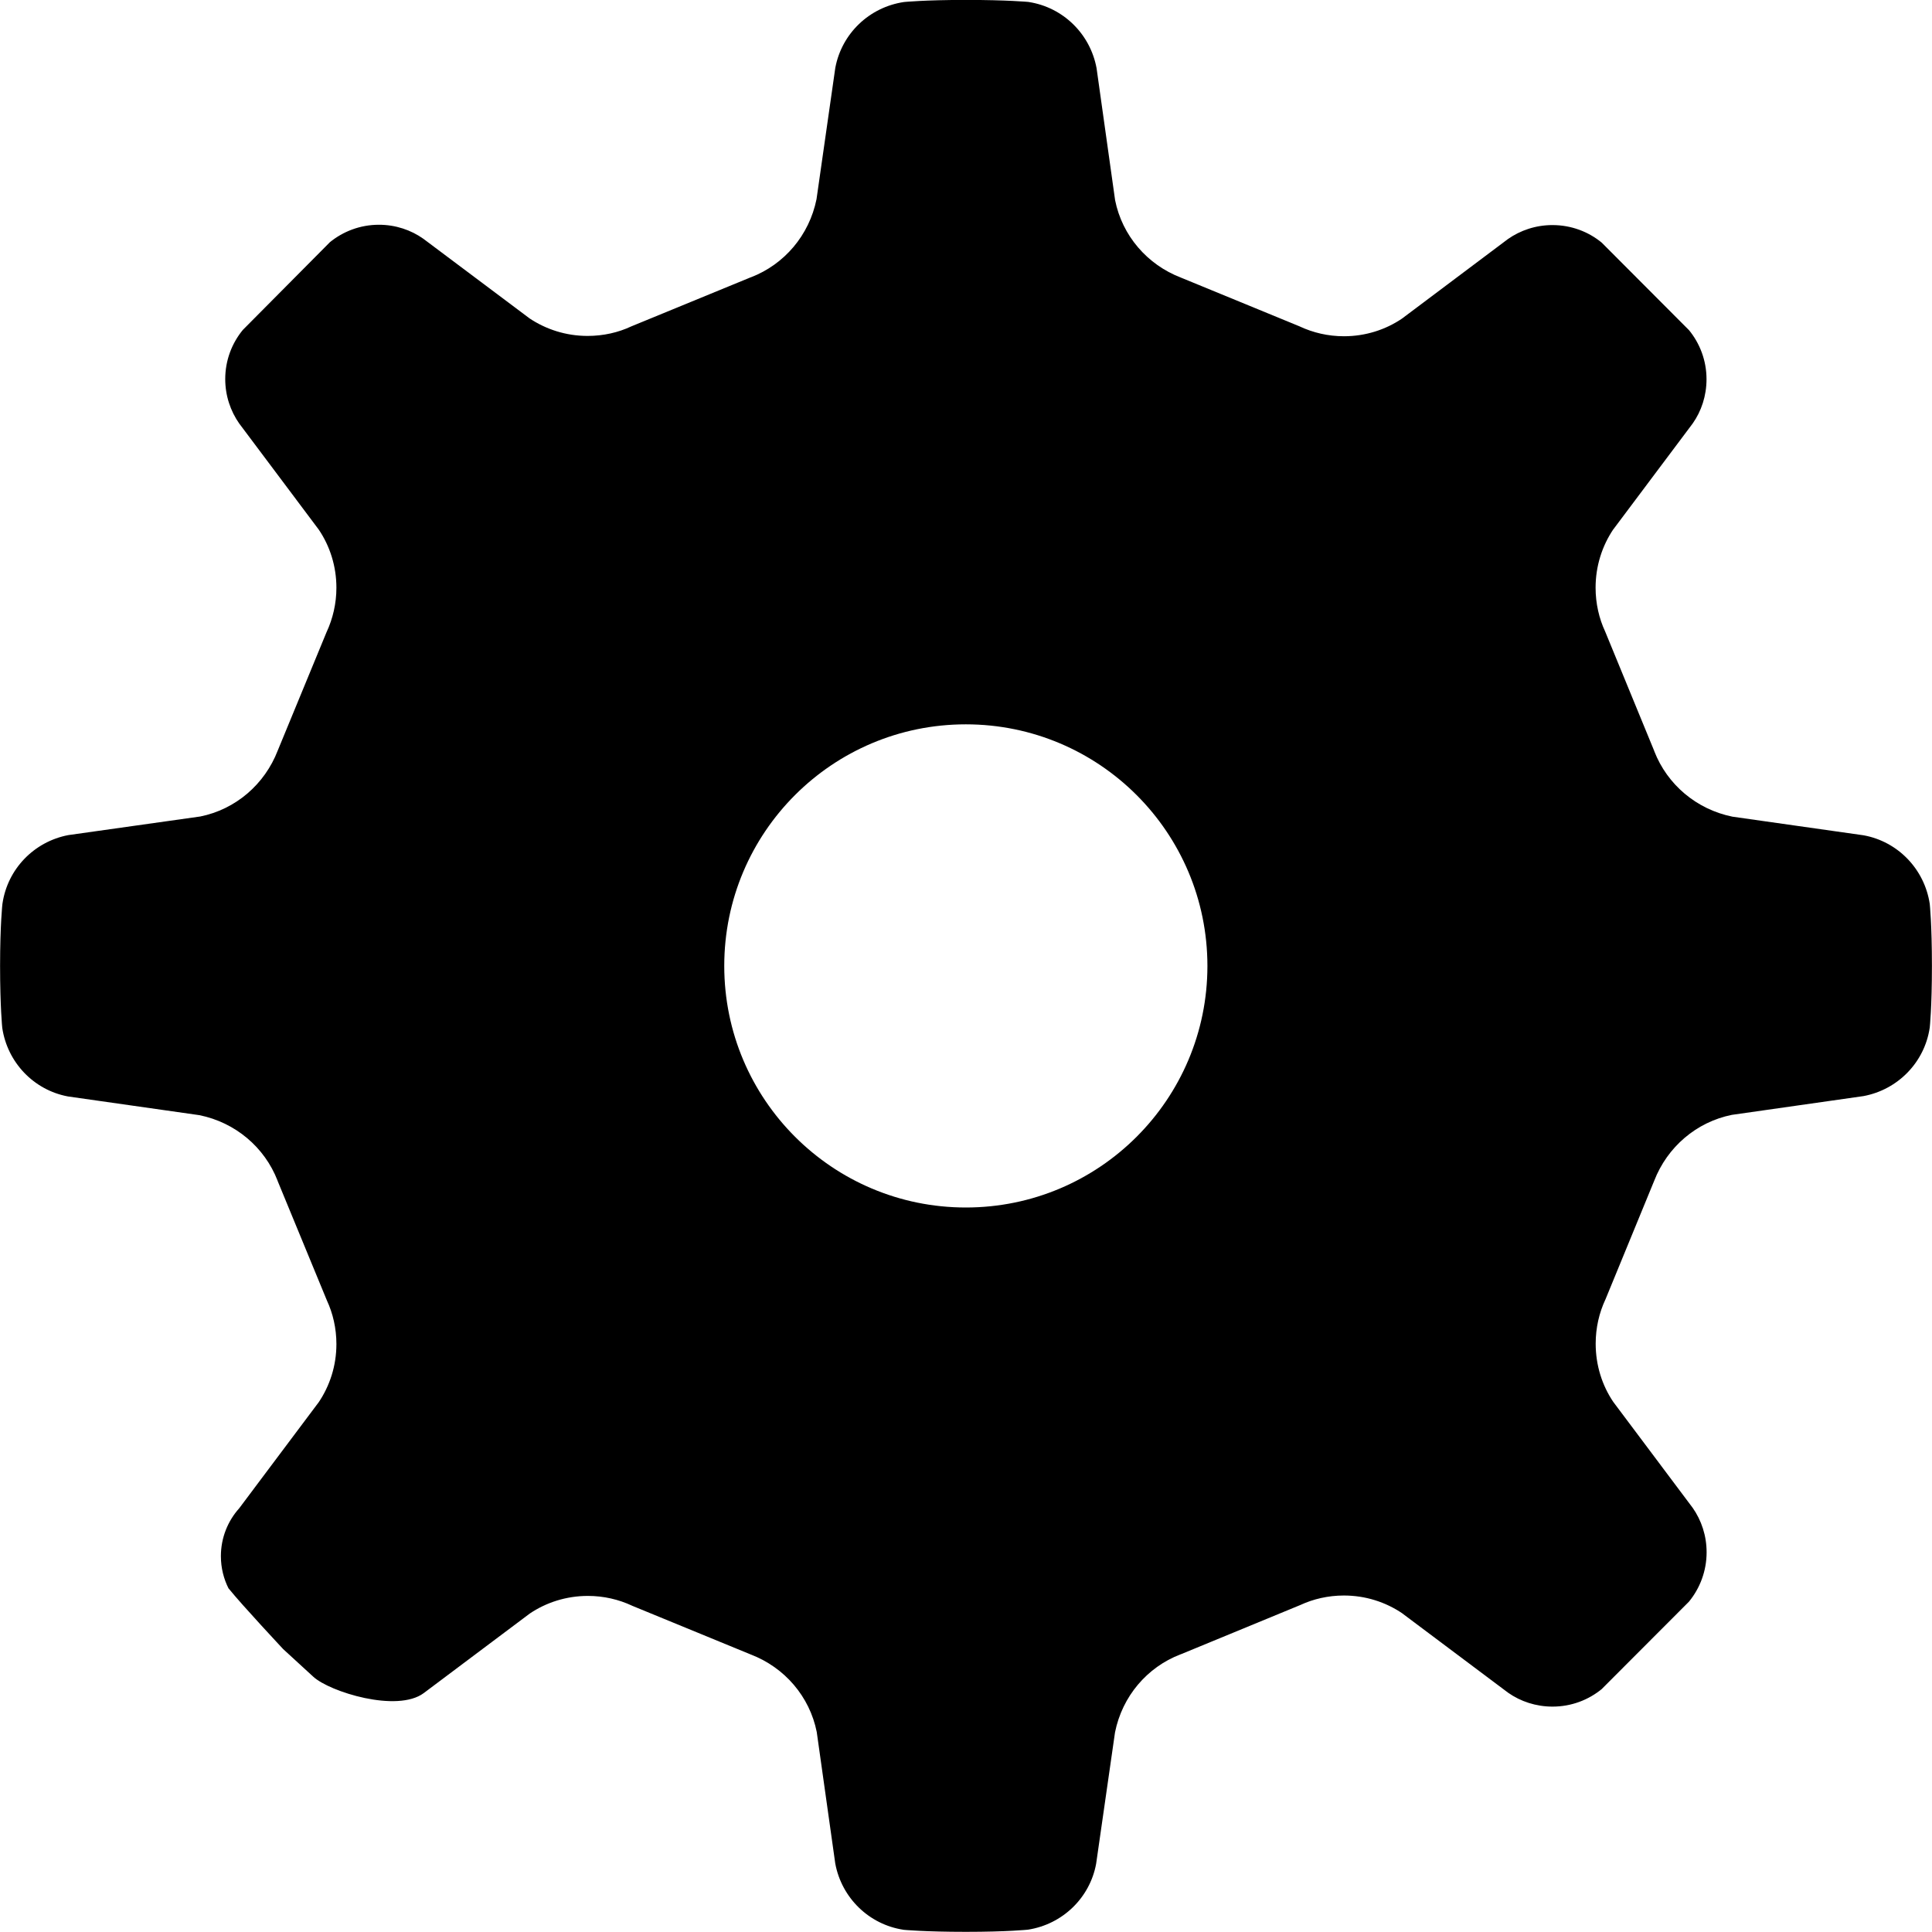 <?xml version="1.0" encoding="utf-8"?><!-- Скачано с сайта svg4.ru / Downloaded from svg4.ru -->
<svg fill="#000000" width="800px" height="800px" viewBox="0 0 24 24" xmlns="http://www.w3.org/2000/svg"><path d="m21.521 10.145c-.449-.091-.81-.401-.97-.811l-.003-.009-.609-1.482c-.074-.159-.118-.345-.118-.542 0-.269.081-.519.221-.727l-.003.005.988-1.318c.108-.153.172-.344.172-.55 0-.233-.083-.447-.221-.614l.001.002-1.082-1.085c-.165-.136-.379-.218-.612-.218-.207 0-.398.065-.555.175l.003-.002-1.316.988c-.203.138-.453.22-.722.22-.197 0-.383-.044-.55-.122l.008.003-1.482-.609c-.42-.161-.731-.522-.819-.963l-.001-.008-.229-1.631c-.079-.427-.417-.756-.841-.822l-.006-.001s-.26-.025-.776-.025-.769.026-.769.026c-.433.064-.773.393-.853.815l-.001.006-.233 1.629c-.091.449-.401.809-.811.968l-.009.003-1.482.609c-.159.075-.345.118-.542.118-.269 0-.519-.082-.727-.222l.005.003-1.318-.988c-.154-.109-.345-.174-.552-.174-.233 0-.446.083-.613.22l.002-.001-1.079 1.087c-.136.165-.219.378-.219.611 0 .206.065.397.175.554l-.002-.003.988 1.318c.138.203.22.454.22.723 0 .196-.044.382-.121.549l.003-.008-.611 1.482c-.162.419-.522.73-.963.819l-.008.001-1.631.23c-.427.082-.754.422-.817.849l-.001.006s-.029.256-.029.769.027.77.027.77c.064.432.393.773.814.852l.006.001 1.629.232c.449.091.81.4.97.811l.003.009.611 1.482c.074.159.118.345.118.541 0 .27-.082.52-.223.728l.003-.005-.988 1.318c-.141.157-.227.366-.227.594 0 .146.035.283.097.405l-.002-.005c.175.217.677.752.678.754s.171.156.375.344 1.042.449 1.372.203l1.317-.988c.203-.137.453-.219.722-.219.197 0 .383.044.55.122l-.008-.003 1.482.609c.42.161.731.522.819.963l.001.008.229 1.626c.08.428.42.757.846.822l.006.001s.257.025.772.025.77-.027.77-.027c.43-.067.768-.396.846-.816l.001-.006.234-1.629c.09-.449.4-.81.811-.968l.009-.003 1.482-.611c.159-.074.345-.118.541-.118.27 0 .52.082.728.223l-.005-.003 1.318.988c.154.108.345.172.551.172.234 0 .448-.083.615-.221l-.002.001 1.082-1.084c.136-.166.219-.38.219-.613 0-.206-.064-.397-.174-.554l.002.003-.988-1.318c-.137-.203-.218-.453-.218-.722 0-.197.043-.383.121-.55l-.003.008.609-1.482c.163-.42.524-.73.965-.819l.008-.001 1.627-.232c.428-.08.758-.42.822-.846l.001-.006s.027-.249.027-.765-.027-.77-.027-.77c-.065-.433-.396-.774-.818-.852l-.006-.001zm-9.523 4.855c-1.657 0-3.001-1.343-3.001-3.001s1.343-3.001 3.001-3.001c1.657 0 3 1.343 3.001 3v.001c0 1.657-1.343 3.001-3.001 3.001z"/></svg>